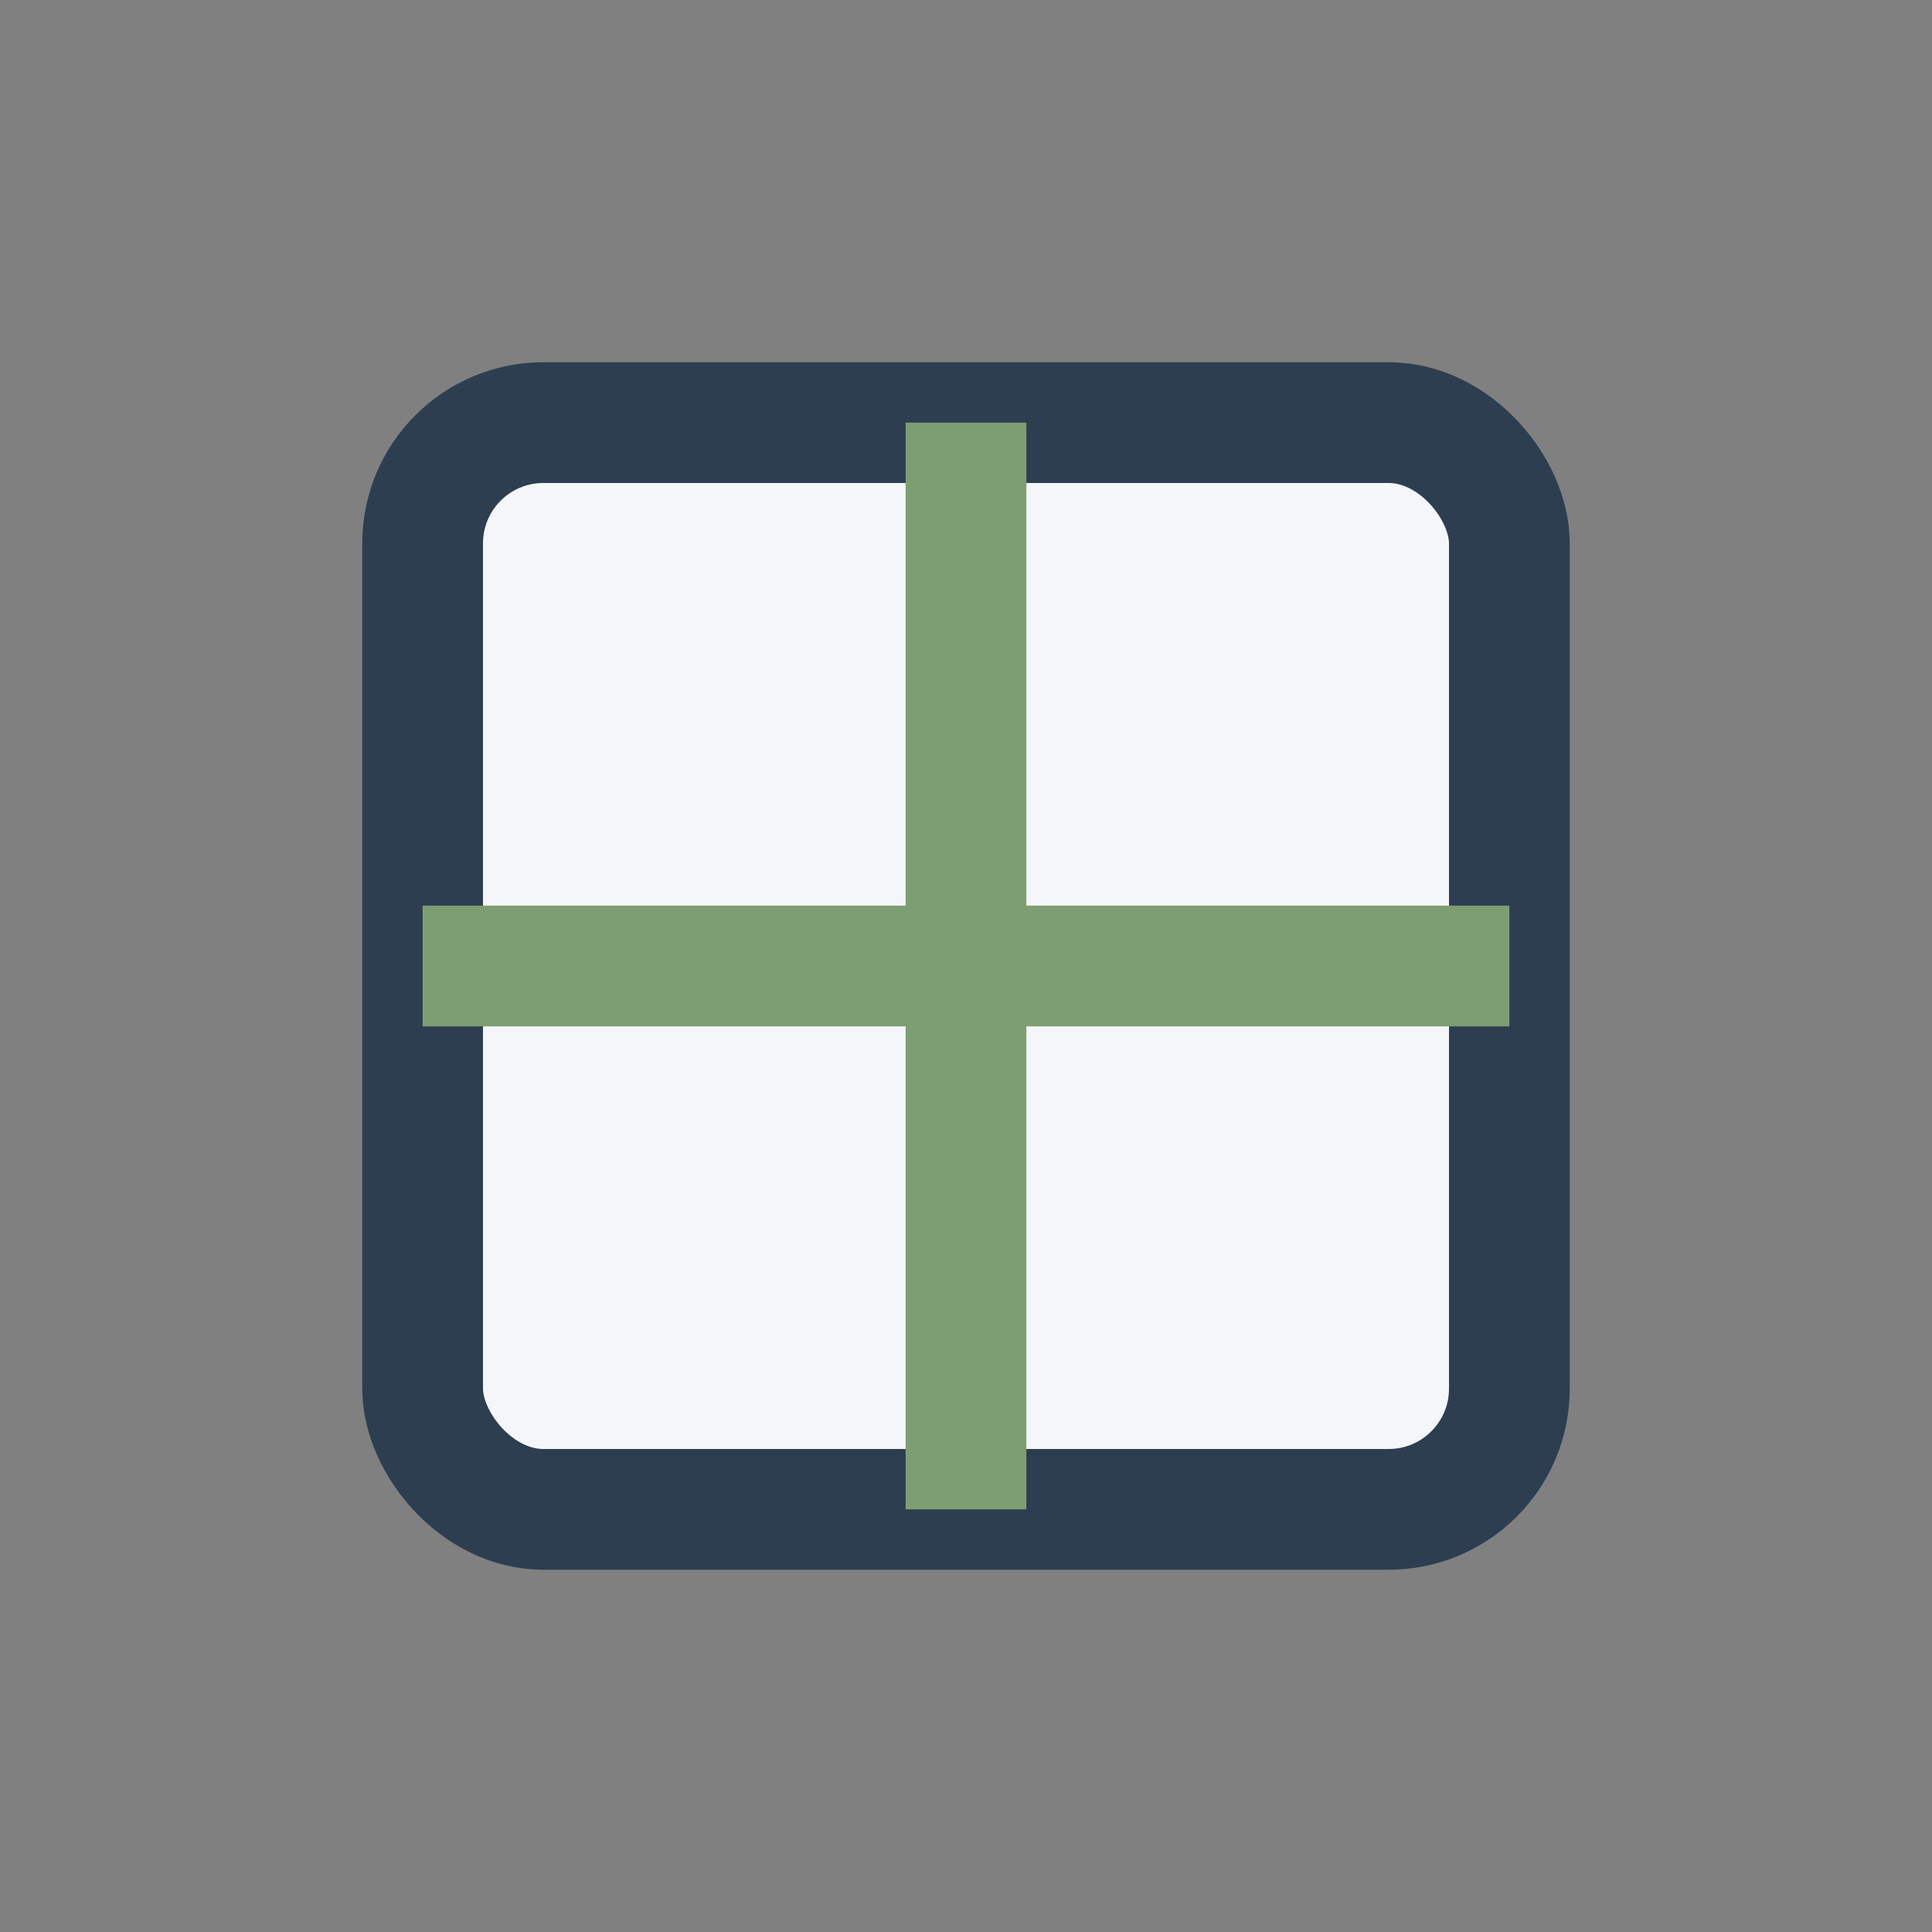 <?xml version="1.0" encoding="UTF-8"?>
<svg xmlns="http://www.w3.org/2000/svg" width="32" height="32" viewBox="0 0 32 32"><rect x="0" y="0" width="32" height="32" fill="#808080" stroke="none"/><rect x="7" y="7" width="18" height="18" rx="2" fill="#F4F6F9" stroke="#2D3E50" stroke-width="2"/><path d="M7 16h18M16 7v18" stroke="#7D9D72" stroke-width="2"/></svg>
